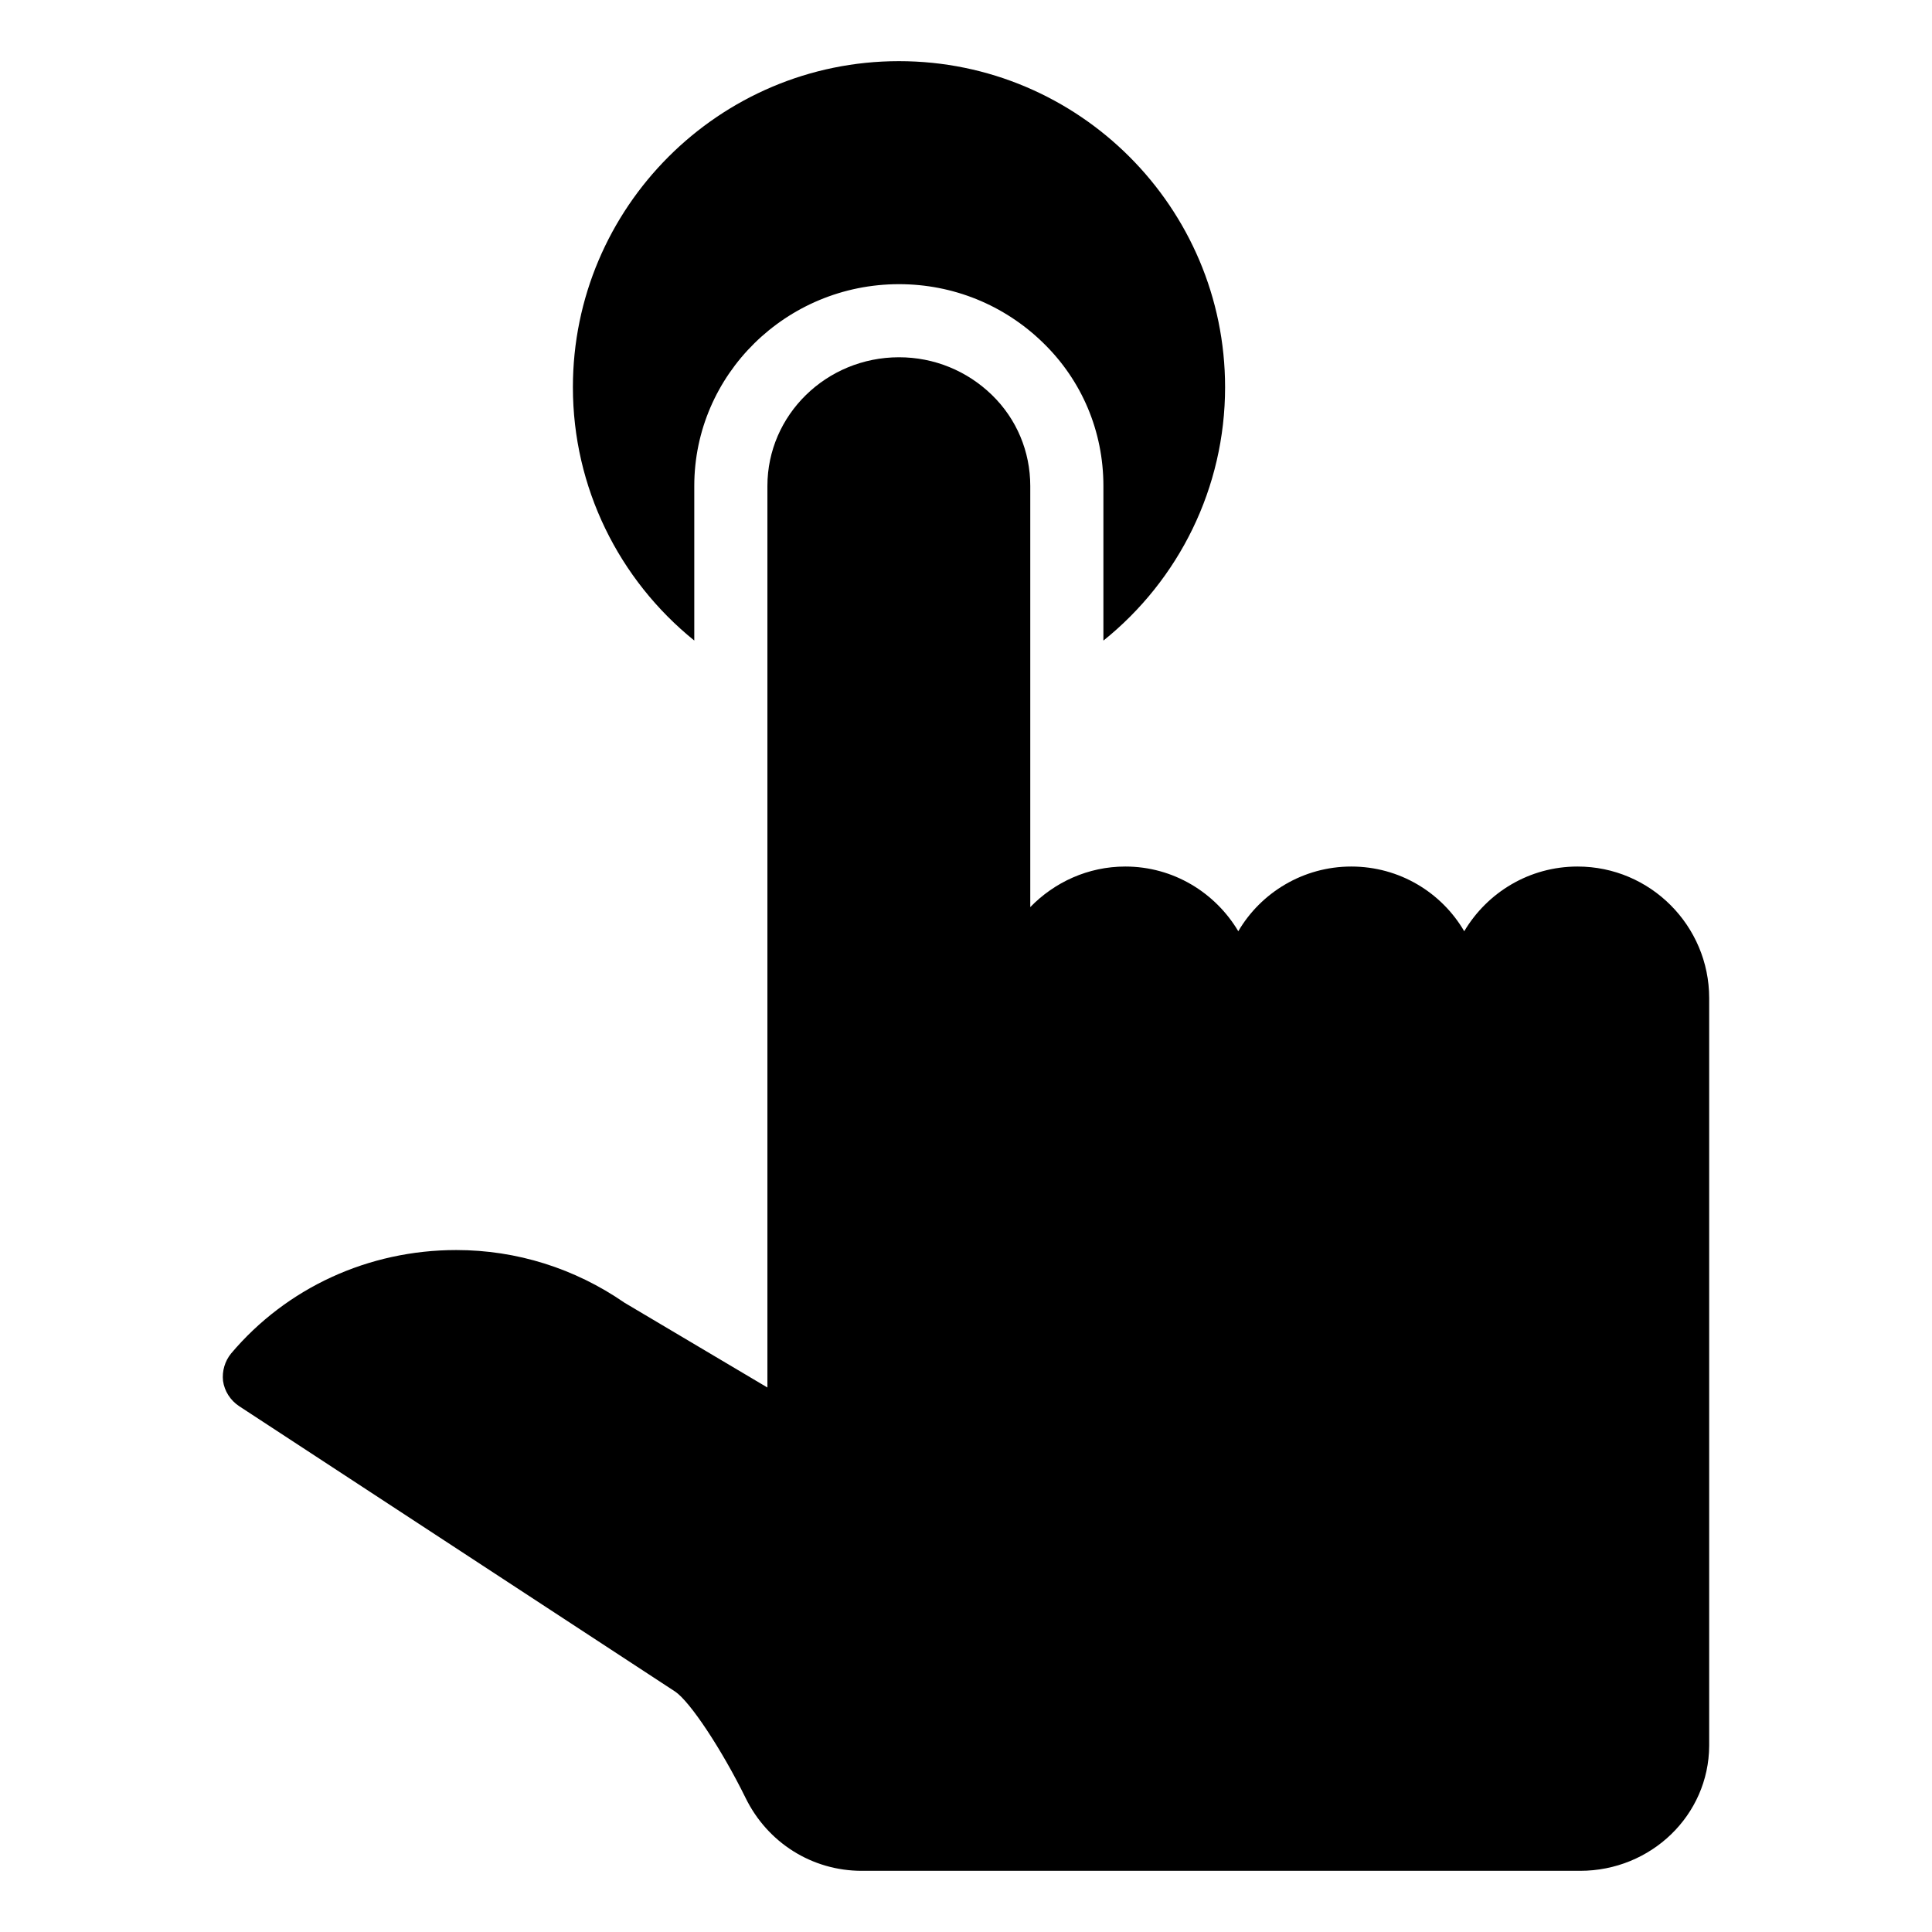 <?xml version="1.0" encoding="UTF-8"?>
<!-- Uploaded to: ICON Repo, www.iconrepo.com, Generator: ICON Repo Mixer Tools -->
<svg fill="#000000" width="800px" height="800px" version="1.1" viewBox="144 144 512 512" xmlns="http://www.w3.org/2000/svg">
 <g>
  <path d="m327.99 313.75v-40.965c0-29.492 24.344-53.477 54.262-53.477 14.305 0 27.836 5.488 38.102 15.461 10.352 10.02 16.059 23.531 16.059 38.016v40.98c20.051-16.102 32.246-40.547 32.246-67.145 0-47.648-38.766-86.414-86.422-86.414-47.648 0-86.414 38.766-86.414 86.414 0 26.539 12.16 50.973 32.168 67.129z"/>
  <path d="m562.07 373.64c-12.789 0-23.93 6.879-30.035 17.148-6.008-10.27-17.148-17.148-29.938-17.148-12.691 0-23.93 6.879-29.938 17.148-6.106-10.27-17.246-17.148-29.938-17.148-9.883 0-18.797 4.168-25.191 10.754v-111.61c0-9.105-3.586-17.73-10.172-24.125-6.59-6.394-15.309-9.98-24.609-9.98-19.281 0-34.879 15.309-34.879 34.105v238.92l-37.883-22.477c-13.176-9.105-28.582-13.953-44.566-13.953-23.254 0-44.957 9.98-59.684 27.418-1.648 2.035-2.422 4.652-2.133 7.266 0.387 2.715 1.938 5.137 4.262 6.684l115.59 75.668c3.973 2.715 12.305 15.309 18.602 28.098 5.812 11.918 17.633 19.379 30.809 19.379h190.38c18.797 0 34.105-14.727 34.203-33.137v-198.13c0-19.184-15.598-34.879-34.879-34.879z"/>
 </g>
</svg>